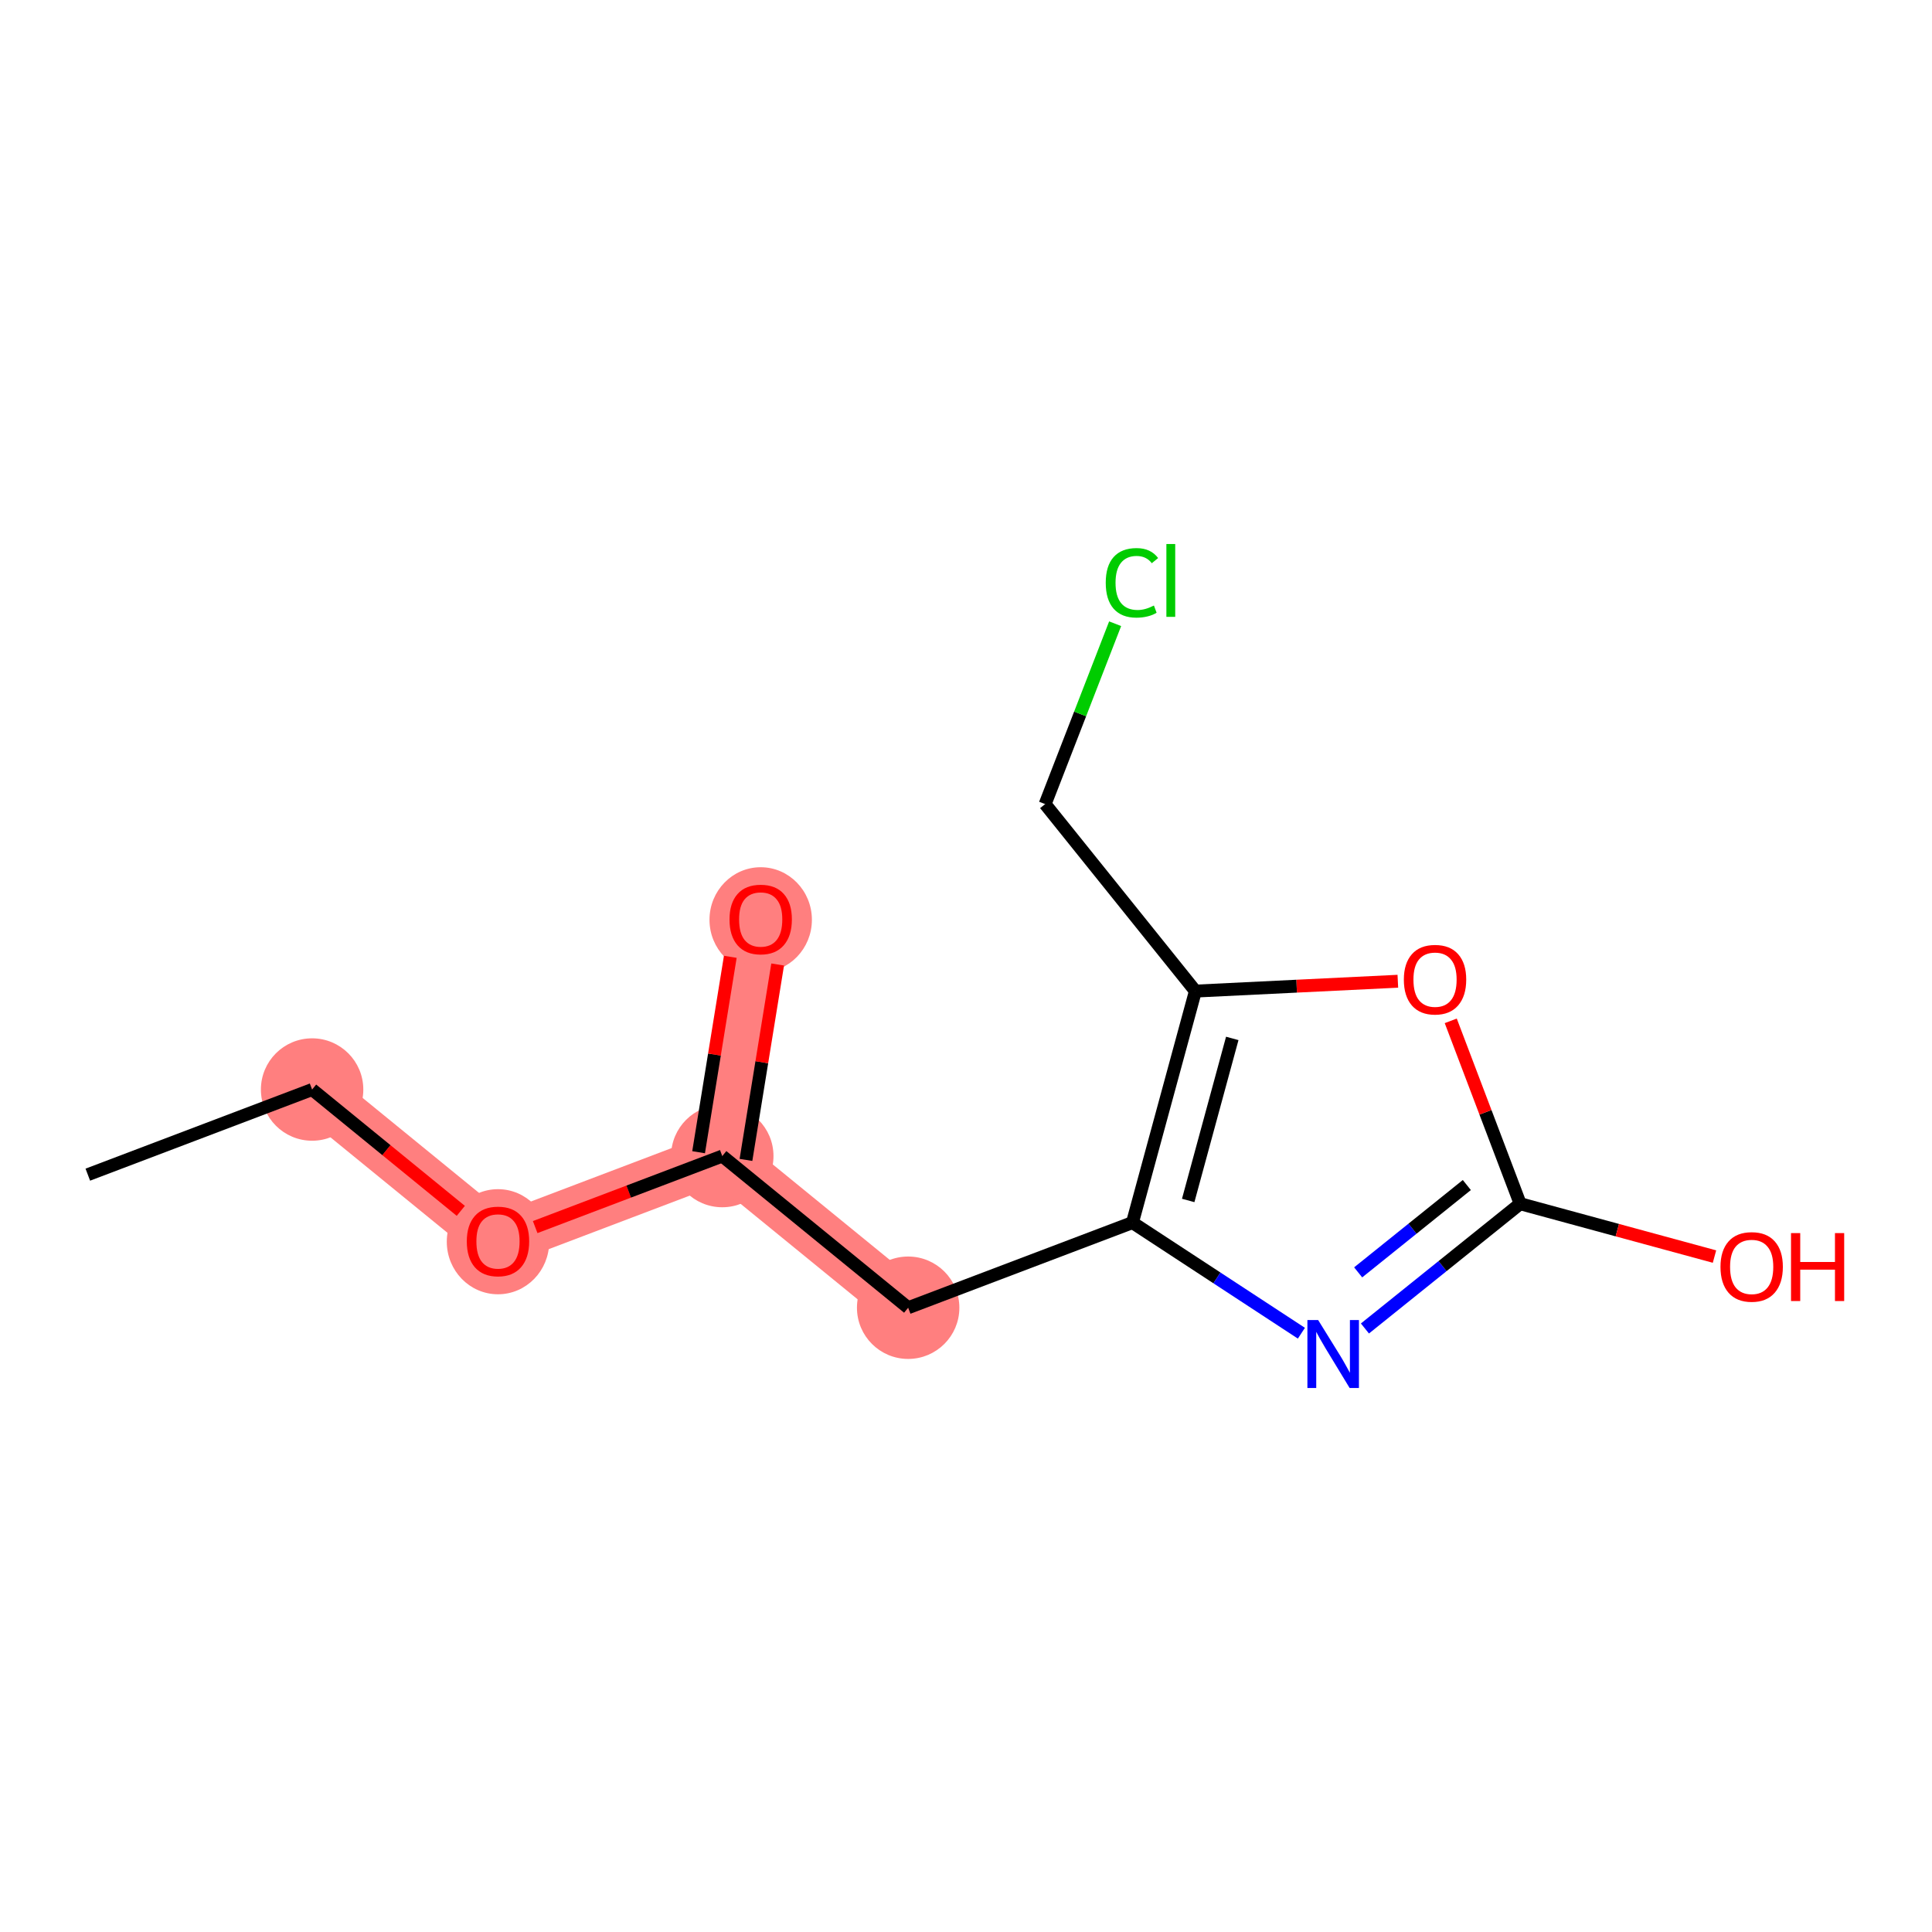<?xml version='1.0' encoding='iso-8859-1'?>
<svg version='1.1' baseProfile='full'
              xmlns='http://www.w3.org/2000/svg'
                      xmlns:rdkit='http://www.rdkit.org/xml'
                      xmlns:xlink='http://www.w3.org/1999/xlink'
                  xml:space='preserve'
width='300px' height='300px' viewBox='0 0 300 300'>
<!-- END OF HEADER -->
<rect style='opacity:1.0;fill:#FFFFFF;stroke:none' width='300' height='300' x='0' y='0'> </rect>
<rect style='opacity:1.0;fill:#FFFFFF;stroke:none' width='300' height='300' x='0' y='0'> </rect>
<path d='M 48.464,169.181 L 77.328,192.733' style='fill:none;fill-rule:evenodd;stroke:#FF7F7F;stroke-width:7.9px;stroke-linecap:butt;stroke-linejoin:miter;stroke-opacity:1' />
<path d='M 77.328,192.733 L 112.156,179.512' style='fill:none;fill-rule:evenodd;stroke:#FF7F7F;stroke-width:7.9px;stroke-linecap:butt;stroke-linejoin:miter;stroke-opacity:1' />
<path d='M 112.156,179.512 L 118.12,142.74' style='fill:none;fill-rule:evenodd;stroke:#FF7F7F;stroke-width:7.9px;stroke-linecap:butt;stroke-linejoin:miter;stroke-opacity:1' />
<path d='M 112.156,179.512 L 141.019,203.064' style='fill:none;fill-rule:evenodd;stroke:#FF7F7F;stroke-width:7.9px;stroke-linecap:butt;stroke-linejoin:miter;stroke-opacity:1' />
<ellipse cx='48.464' cy='169.181' rx='7.451' ry='7.451'  style='fill:#FF7F7F;fill-rule:evenodd;stroke:#FF7F7F;stroke-width:1.0px;stroke-linecap:butt;stroke-linejoin:miter;stroke-opacity:1' />
<ellipse cx='77.328' cy='192.815' rx='7.451' ry='7.66'  style='fill:#FF7F7F;fill-rule:evenodd;stroke:#FF7F7F;stroke-width:1.0px;stroke-linecap:butt;stroke-linejoin:miter;stroke-opacity:1' />
<ellipse cx='112.156' cy='179.512' rx='7.451' ry='7.451'  style='fill:#FF7F7F;fill-rule:evenodd;stroke:#FF7F7F;stroke-width:1.0px;stroke-linecap:butt;stroke-linejoin:miter;stroke-opacity:1' />
<ellipse cx='118.12' cy='142.822' rx='7.451' ry='7.66'  style='fill:#FF7F7F;fill-rule:evenodd;stroke:#FF7F7F;stroke-width:1.0px;stroke-linecap:butt;stroke-linejoin:miter;stroke-opacity:1' />
<ellipse cx='141.019' cy='203.064' rx='7.451' ry='7.451'  style='fill:#FF7F7F;fill-rule:evenodd;stroke:#FF7F7F;stroke-width:1.0px;stroke-linecap:butt;stroke-linejoin:miter;stroke-opacity:1' />
<path class='bond-0 atom-0 atom-1' d='M 13.636,182.401 L 48.464,169.181' style='fill:none;fill-rule:evenodd;stroke:#000000;stroke-width:2.0px;stroke-linecap:butt;stroke-linejoin:miter;stroke-opacity:1' />
<path class='bond-1 atom-1 atom-2' d='M 48.464,169.181 L 60.009,178.601' style='fill:none;fill-rule:evenodd;stroke:#000000;stroke-width:2.0px;stroke-linecap:butt;stroke-linejoin:miter;stroke-opacity:1' />
<path class='bond-1 atom-1 atom-2' d='M 60.009,178.601 L 71.553,188.021' style='fill:none;fill-rule:evenodd;stroke:#FF0000;stroke-width:2.0px;stroke-linecap:butt;stroke-linejoin:miter;stroke-opacity:1' />
<path class='bond-2 atom-2 atom-3' d='M 83.102,190.541 L 97.629,185.027' style='fill:none;fill-rule:evenodd;stroke:#FF0000;stroke-width:2.0px;stroke-linecap:butt;stroke-linejoin:miter;stroke-opacity:1' />
<path class='bond-2 atom-2 atom-3' d='M 97.629,185.027 L 112.156,179.512' style='fill:none;fill-rule:evenodd;stroke:#000000;stroke-width:2.0px;stroke-linecap:butt;stroke-linejoin:miter;stroke-opacity:1' />
<path class='bond-3 atom-3 atom-4' d='M 115.833,180.109 L 118.294,164.938' style='fill:none;fill-rule:evenodd;stroke:#000000;stroke-width:2.0px;stroke-linecap:butt;stroke-linejoin:miter;stroke-opacity:1' />
<path class='bond-3 atom-3 atom-4' d='M 118.294,164.938 L 120.755,149.767' style='fill:none;fill-rule:evenodd;stroke:#FF0000;stroke-width:2.0px;stroke-linecap:butt;stroke-linejoin:miter;stroke-opacity:1' />
<path class='bond-3 atom-3 atom-4' d='M 108.478,178.916 L 110.939,163.745' style='fill:none;fill-rule:evenodd;stroke:#000000;stroke-width:2.0px;stroke-linecap:butt;stroke-linejoin:miter;stroke-opacity:1' />
<path class='bond-3 atom-3 atom-4' d='M 110.939,163.745 L 113.4,148.574' style='fill:none;fill-rule:evenodd;stroke:#FF0000;stroke-width:2.0px;stroke-linecap:butt;stroke-linejoin:miter;stroke-opacity:1' />
<path class='bond-4 atom-3 atom-5' d='M 112.156,179.512 L 141.019,203.064' style='fill:none;fill-rule:evenodd;stroke:#000000;stroke-width:2.0px;stroke-linecap:butt;stroke-linejoin:miter;stroke-opacity:1' />
<path class='bond-5 atom-5 atom-6' d='M 141.019,203.064 L 175.847,189.844' style='fill:none;fill-rule:evenodd;stroke:#000000;stroke-width:2.0px;stroke-linecap:butt;stroke-linejoin:miter;stroke-opacity:1' />
<path class='bond-6 atom-6 atom-7' d='M 175.847,189.844 L 188.964,198.432' style='fill:none;fill-rule:evenodd;stroke:#000000;stroke-width:2.0px;stroke-linecap:butt;stroke-linejoin:miter;stroke-opacity:1' />
<path class='bond-6 atom-6 atom-7' d='M 188.964,198.432 L 202.081,207.02' style='fill:none;fill-rule:evenodd;stroke:#0000FF;stroke-width:2.0px;stroke-linecap:butt;stroke-linejoin:miter;stroke-opacity:1' />
<path class='bond-13 atom-11 atom-6' d='M 185.623,153.897 L 175.847,189.844' style='fill:none;fill-rule:evenodd;stroke:#000000;stroke-width:2.0px;stroke-linecap:butt;stroke-linejoin:miter;stroke-opacity:1' />
<path class='bond-13 atom-11 atom-6' d='M 191.346,161.244 L 184.503,186.407' style='fill:none;fill-rule:evenodd;stroke:#000000;stroke-width:2.0px;stroke-linecap:butt;stroke-linejoin:miter;stroke-opacity:1' />
<path class='bond-7 atom-7 atom-8' d='M 211.946,206.286 L 223.999,196.6' style='fill:none;fill-rule:evenodd;stroke:#0000FF;stroke-width:2.0px;stroke-linecap:butt;stroke-linejoin:miter;stroke-opacity:1' />
<path class='bond-7 atom-7 atom-8' d='M 223.999,196.6 L 236.052,186.914' style='fill:none;fill-rule:evenodd;stroke:#000000;stroke-width:2.0px;stroke-linecap:butt;stroke-linejoin:miter;stroke-opacity:1' />
<path class='bond-7 atom-7 atom-8' d='M 210.895,197.573 L 219.332,190.792' style='fill:none;fill-rule:evenodd;stroke:#0000FF;stroke-width:2.0px;stroke-linecap:butt;stroke-linejoin:miter;stroke-opacity:1' />
<path class='bond-7 atom-7 atom-8' d='M 219.332,190.792 L 227.769,184.012' style='fill:none;fill-rule:evenodd;stroke:#000000;stroke-width:2.0px;stroke-linecap:butt;stroke-linejoin:miter;stroke-opacity:1' />
<path class='bond-8 atom-8 atom-9' d='M 236.052,186.914 L 251.138,191.017' style='fill:none;fill-rule:evenodd;stroke:#000000;stroke-width:2.0px;stroke-linecap:butt;stroke-linejoin:miter;stroke-opacity:1' />
<path class='bond-8 atom-8 atom-9' d='M 251.138,191.017 L 266.225,195.12' style='fill:none;fill-rule:evenodd;stroke:#FF0000;stroke-width:2.0px;stroke-linecap:butt;stroke-linejoin:miter;stroke-opacity:1' />
<path class='bond-9 atom-8 atom-10' d='M 236.052,186.914 L 230.662,172.715' style='fill:none;fill-rule:evenodd;stroke:#000000;stroke-width:2.0px;stroke-linecap:butt;stroke-linejoin:miter;stroke-opacity:1' />
<path class='bond-9 atom-8 atom-10' d='M 230.662,172.715 L 225.272,158.516' style='fill:none;fill-rule:evenodd;stroke:#FF0000;stroke-width:2.0px;stroke-linecap:butt;stroke-linejoin:miter;stroke-opacity:1' />
<path class='bond-10 atom-10 atom-11' d='M 217.057,152.367 L 201.34,153.132' style='fill:none;fill-rule:evenodd;stroke:#FF0000;stroke-width:2.0px;stroke-linecap:butt;stroke-linejoin:miter;stroke-opacity:1' />
<path class='bond-10 atom-10 atom-11' d='M 201.34,153.132 L 185.623,153.897' style='fill:none;fill-rule:evenodd;stroke:#000000;stroke-width:2.0px;stroke-linecap:butt;stroke-linejoin:miter;stroke-opacity:1' />
<path class='bond-11 atom-11 atom-12' d='M 185.623,153.897 L 162.287,124.859' style='fill:none;fill-rule:evenodd;stroke:#000000;stroke-width:2.0px;stroke-linecap:butt;stroke-linejoin:miter;stroke-opacity:1' />
<path class='bond-12 atom-12 atom-13' d='M 162.287,124.859 L 167.723,110.855' style='fill:none;fill-rule:evenodd;stroke:#000000;stroke-width:2.0px;stroke-linecap:butt;stroke-linejoin:miter;stroke-opacity:1' />
<path class='bond-12 atom-12 atom-13' d='M 167.723,110.855 L 173.158,96.851' style='fill:none;fill-rule:evenodd;stroke:#00CC00;stroke-width:2.0px;stroke-linecap:butt;stroke-linejoin:miter;stroke-opacity:1' />
<path  class='atom-2' d='M 72.485 192.763
Q 72.485 190.229, 73.736 188.814
Q 74.988 187.398, 77.328 187.398
Q 79.667 187.398, 80.919 188.814
Q 82.17 190.229, 82.17 192.763
Q 82.17 195.326, 80.904 196.786
Q 79.637 198.231, 77.328 198.231
Q 75.003 198.231, 73.736 196.786
Q 72.485 195.341, 72.485 192.763
M 77.328 197.039
Q 78.937 197.039, 79.801 195.966
Q 80.68 194.879, 80.68 192.763
Q 80.68 190.691, 79.801 189.648
Q 78.937 188.59, 77.328 188.59
Q 75.718 188.59, 74.839 189.633
Q 73.975 190.676, 73.975 192.763
Q 73.975 194.893, 74.839 195.966
Q 75.718 197.039, 77.328 197.039
' fill='#FF0000'/>
<path  class='atom-4' d='M 113.278 142.77
Q 113.278 140.237, 114.529 138.821
Q 115.781 137.406, 118.12 137.406
Q 120.46 137.406, 121.712 138.821
Q 122.963 140.237, 122.963 142.77
Q 122.963 145.333, 121.697 146.793
Q 120.43 148.239, 118.12 148.239
Q 115.796 148.239, 114.529 146.793
Q 113.278 145.348, 113.278 142.77
M 118.12 147.047
Q 119.73 147.047, 120.594 145.974
Q 121.473 144.886, 121.473 142.77
Q 121.473 140.699, 120.594 139.656
Q 119.73 138.598, 118.12 138.598
Q 116.511 138.598, 115.632 139.641
Q 114.768 140.684, 114.768 142.77
Q 114.768 144.901, 115.632 145.974
Q 116.511 147.047, 118.12 147.047
' fill='#FF0000'/>
<path  class='atom-7' d='M 204.682 204.975
L 208.139 210.563
Q 208.481 211.114, 209.033 212.112
Q 209.584 213.111, 209.614 213.17
L 209.614 204.975
L 211.015 204.975
L 211.015 215.525
L 209.569 215.525
L 205.859 209.415
Q 205.427 208.7, 204.965 207.88
Q 204.518 207.061, 204.384 206.808
L 204.384 215.525
L 203.013 215.525
L 203.013 204.975
L 204.682 204.975
' fill='#0000FF'/>
<path  class='atom-9' d='M 267.156 196.72
Q 267.156 194.187, 268.408 192.771
Q 269.659 191.355, 271.999 191.355
Q 274.338 191.355, 275.59 192.771
Q 276.842 194.187, 276.842 196.72
Q 276.842 199.283, 275.575 200.743
Q 274.309 202.188, 271.999 202.188
Q 269.674 202.188, 268.408 200.743
Q 267.156 199.298, 267.156 196.72
M 271.999 200.996
Q 273.608 200.996, 274.473 199.923
Q 275.352 198.836, 275.352 196.72
Q 275.352 194.648, 274.473 193.605
Q 273.608 192.547, 271.999 192.547
Q 270.39 192.547, 269.51 193.59
Q 268.646 194.634, 268.646 196.72
Q 268.646 198.851, 269.51 199.923
Q 270.39 200.996, 271.999 200.996
' fill='#FF0000'/>
<path  class='atom-9' d='M 278.108 191.475
L 279.539 191.475
L 279.539 195.96
L 284.933 195.96
L 284.933 191.475
L 286.364 191.475
L 286.364 202.025
L 284.933 202.025
L 284.933 197.152
L 279.539 197.152
L 279.539 202.025
L 278.108 202.025
L 278.108 191.475
' fill='#FF0000'/>
<path  class='atom-10' d='M 217.989 152.116
Q 217.989 149.583, 219.24 148.167
Q 220.492 146.751, 222.831 146.751
Q 225.171 146.751, 226.423 148.167
Q 227.674 149.583, 227.674 152.116
Q 227.674 154.679, 226.408 156.139
Q 225.141 157.584, 222.831 157.584
Q 220.507 157.584, 219.24 156.139
Q 217.989 154.694, 217.989 152.116
M 222.831 156.392
Q 224.441 156.392, 225.305 155.319
Q 226.184 154.232, 226.184 152.116
Q 226.184 150.045, 225.305 149.001
Q 224.441 147.943, 222.831 147.943
Q 221.222 147.943, 220.343 148.987
Q 219.479 150.03, 219.479 152.116
Q 219.479 154.247, 220.343 155.319
Q 221.222 156.392, 222.831 156.392
' fill='#FF0000'/>
<path  class='atom-13' d='M 171.699 90.495
Q 171.699 87.873, 172.921 86.502
Q 174.158 85.116, 176.497 85.116
Q 178.673 85.116, 179.835 86.651
L 178.851 87.456
Q 178.002 86.338, 176.497 86.338
Q 174.903 86.338, 174.053 87.411
Q 173.219 88.469, 173.219 90.495
Q 173.219 92.582, 174.083 93.654
Q 174.962 94.727, 176.661 94.727
Q 177.823 94.727, 179.179 94.027
L 179.596 95.144
Q 179.045 95.502, 178.211 95.711
Q 177.376 95.919, 176.452 95.919
Q 174.158 95.919, 172.921 94.519
Q 171.699 93.118, 171.699 90.495
' fill='#00CC00'/>
<path  class='atom-13' d='M 181.116 84.475
L 182.487 84.475
L 182.487 95.785
L 181.116 95.785
L 181.116 84.475
' fill='#00CC00'/>
</svg>
